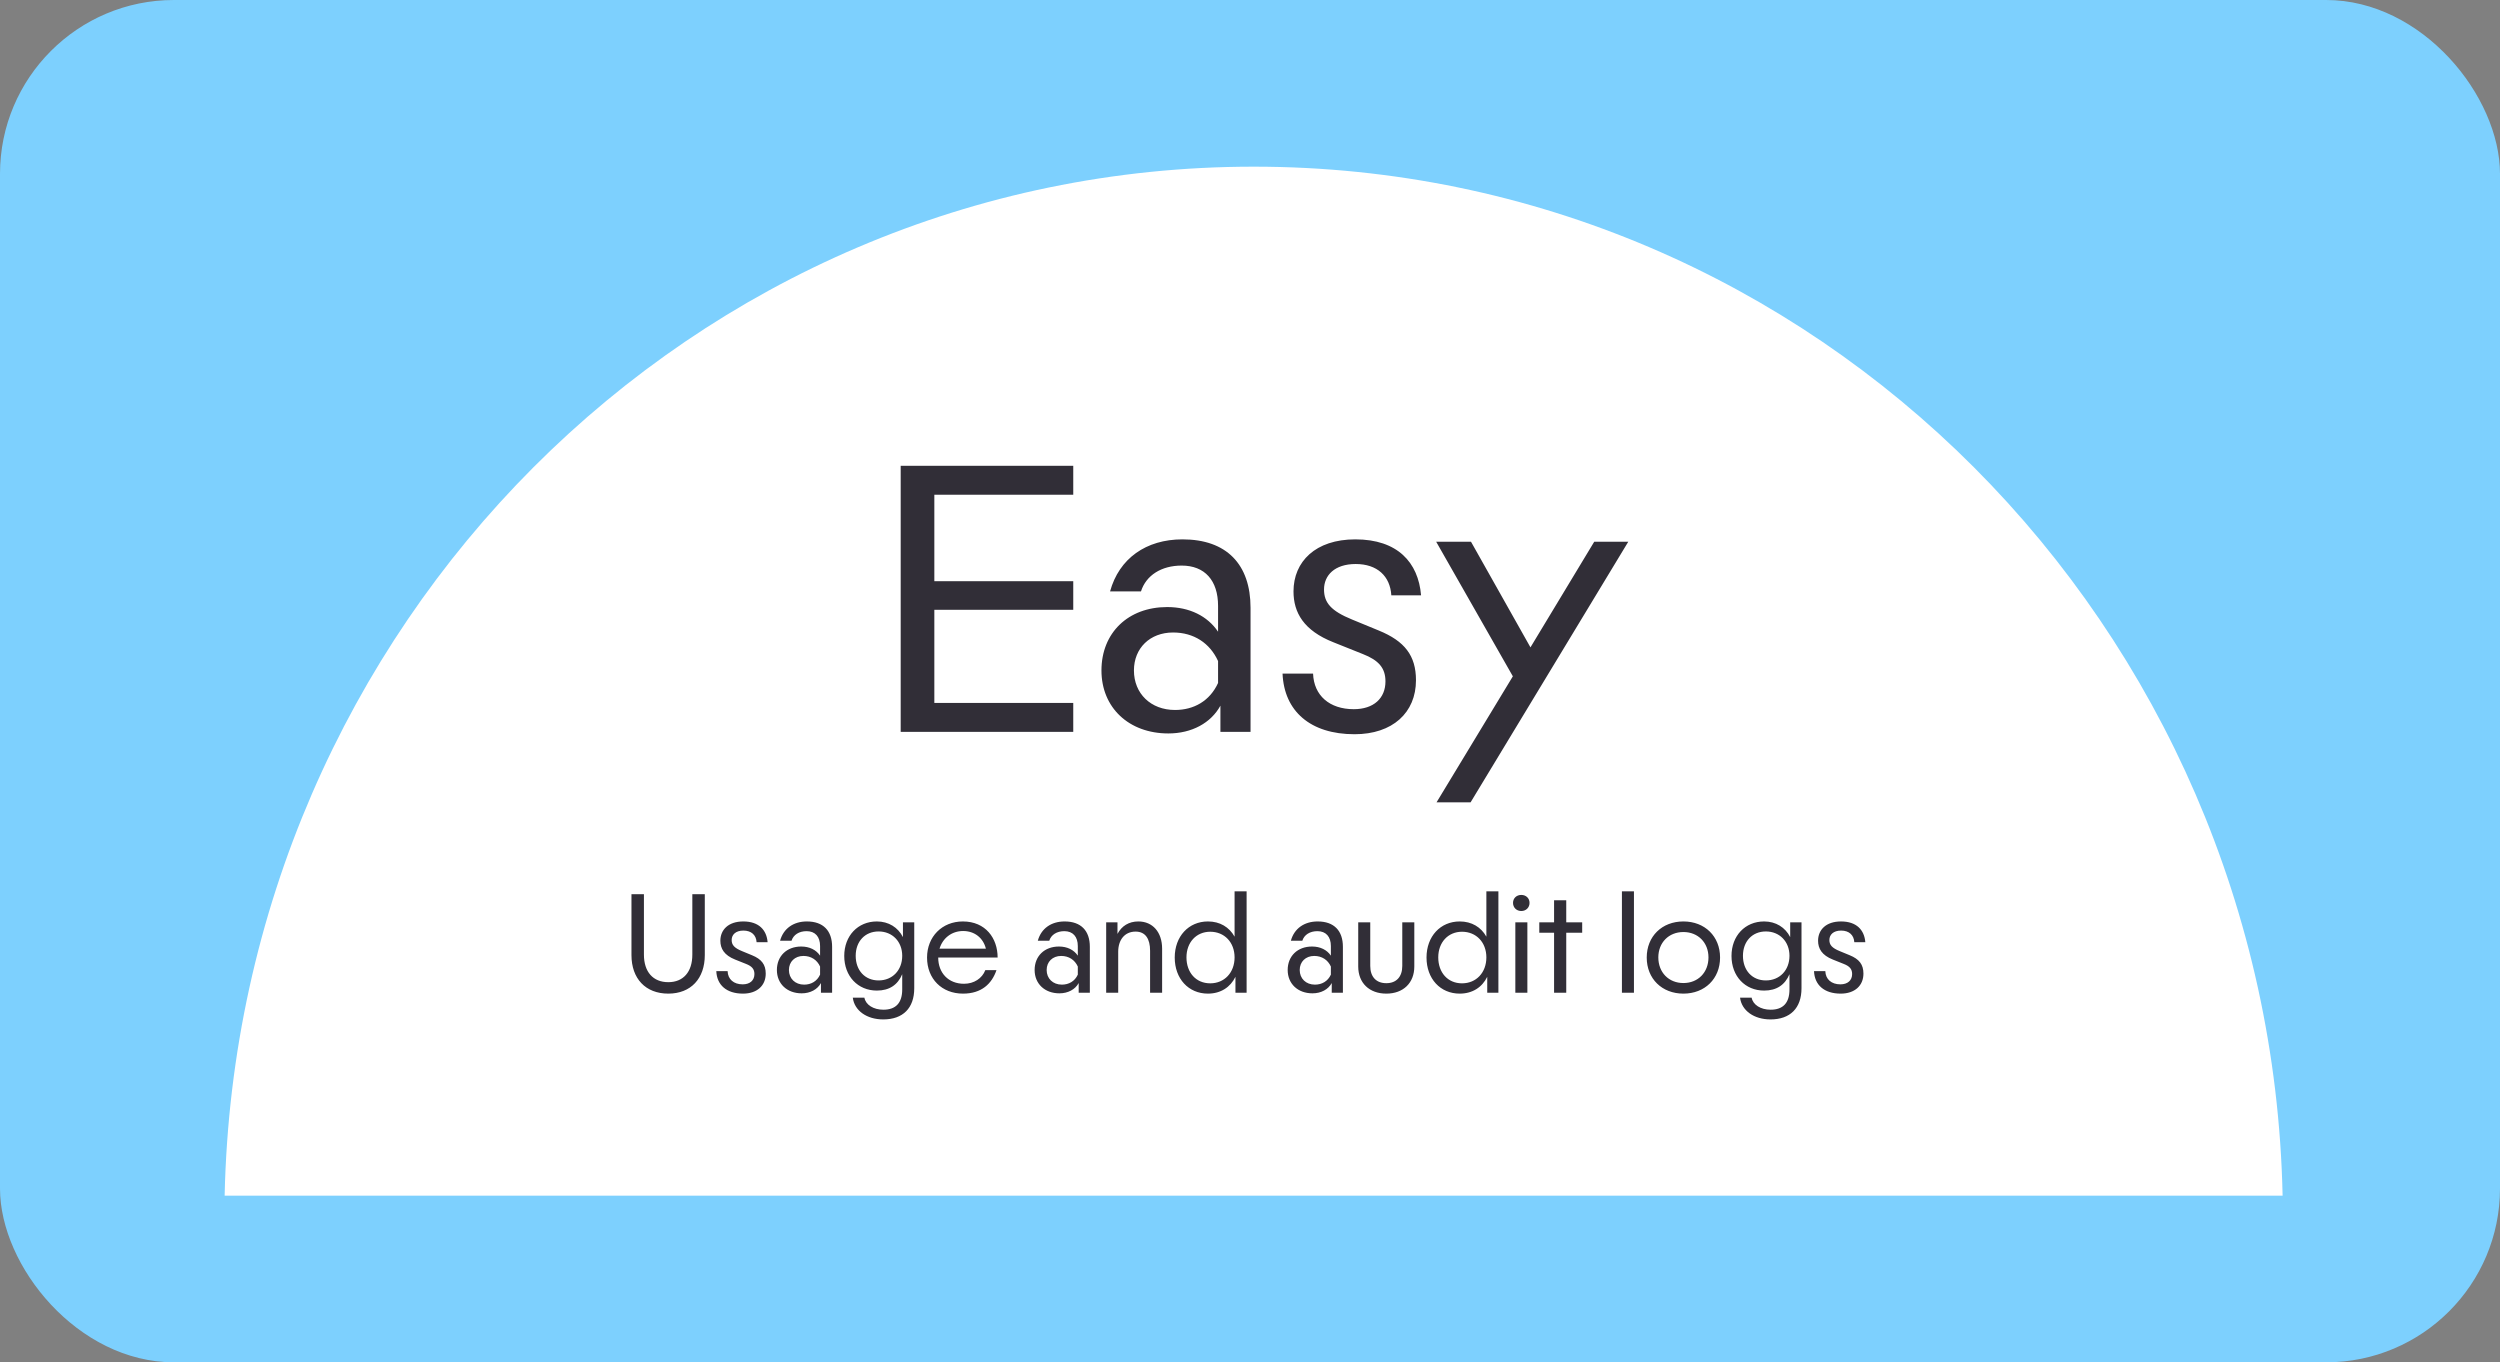 <svg width="345" height="188" viewBox="0 0 345 188" fill="none" xmlns="http://www.w3.org/2000/svg">
<rect x="0" y="0" width="345" height="188" fill="#808080" stroke="none"/>
<rect x="345" y="188" width="345" height="188" rx="24" transform="rotate(-180 345 188)" fill="#7DD0FE"/>
<path d="M315 165C313.312 86.282 250.408 23 173.01 23C95.612 23 32.709 86.282 31 165L315 165Z" fill="white"/>
<path d="M124.295 101V64.28H148.109V68.276H128.939V80.21H148.109V84.152H128.939V97.004H148.109V101H124.295ZM161.235 101.216C155.781 101.216 152.001 97.652 152.001 92.522C152.001 87.338 155.673 83.774 161.073 83.774C164.151 83.774 166.635 85.016 168.093 87.176V83.612C168.093 80.102 166.257 78.05 163.071 78.05C160.263 78.05 158.157 79.4 157.455 81.614H153.189C154.431 77.078 158.157 74.432 163.179 74.432C169.281 74.432 172.575 77.888 172.575 83.882V101H168.417V97.382C167.121 99.758 164.475 101.216 161.235 101.216ZM156.483 92.522C156.483 95.708 158.805 97.976 162.153 97.976C164.745 97.976 166.959 96.734 168.093 94.25V91.226C166.959 88.742 164.745 87.284 161.883 87.284C158.697 87.284 156.483 89.444 156.483 92.522ZM186.927 101.324C180.825 101.324 177.207 98.138 176.991 92.954H181.203C181.311 95.978 183.471 97.868 186.819 97.868C189.573 97.868 191.193 96.356 191.193 94.034C191.193 92.198 190.275 91.118 188.061 90.254L184.011 88.634C179.907 87.014 178.503 84.53 178.503 81.614C178.503 77.51 181.527 74.432 187.035 74.432C192.867 74.432 195.729 77.618 196.107 82.154H192.003C191.841 79.508 190.059 77.834 187.089 77.834C184.173 77.834 182.715 79.4 182.715 81.344C182.715 83.18 183.687 84.314 186.603 85.502L190.275 87.014C193.839 88.472 195.405 90.47 195.405 93.872C195.405 98.354 192.165 101.324 186.927 101.324ZM198.244 110.72L208.774 93.332L198.19 74.756H202.996L211.204 89.336L220.006 74.756H224.704L202.942 110.72H198.244Z" fill="#312E37"/>
<path d="M92.222 137.12C89.082 137.12 87.142 135.04 87.142 131.8V123.4H88.862V131.74C88.862 134.12 90.122 135.54 92.222 135.54C94.302 135.54 95.542 134.12 95.542 131.74V123.4H97.262V131.8C97.262 135.04 95.342 137.12 92.222 137.12ZM102.53 137.12C100.27 137.12 98.93 135.94 98.85 134.02H100.41C100.45 135.14 101.25 135.84 102.49 135.84C103.51 135.84 104.11 135.28 104.11 134.42C104.11 133.74 103.77 133.34 102.95 133.02L101.45 132.42C99.93 131.82 99.41 130.9 99.41 129.82C99.41 128.3 100.53 127.16 102.57 127.16C104.73 127.16 105.79 128.34 105.93 130.02H104.41C104.35 129.04 103.69 128.42 102.59 128.42C101.51 128.42 100.97 129 100.97 129.72C100.97 130.4 101.33 130.82 102.41 131.26L103.77 131.82C105.09 132.36 105.67 133.1 105.67 134.36C105.67 136.02 104.47 137.12 102.53 137.12ZM110.631 137.08C108.611 137.08 107.211 135.76 107.211 133.86C107.211 131.94 108.571 130.62 110.571 130.62C111.711 130.62 112.631 131.08 113.171 131.88V130.56C113.171 129.26 112.491 128.5 111.311 128.5C110.271 128.5 109.491 129 109.231 129.82H107.651C108.111 128.14 109.491 127.16 111.351 127.16C113.611 127.16 114.831 128.44 114.831 130.66V137H113.291V135.66C112.811 136.54 111.831 137.08 110.631 137.08ZM108.871 133.86C108.871 135.04 109.731 135.88 110.971 135.88C111.931 135.88 112.751 135.42 113.171 134.5V133.38C112.751 132.46 111.931 131.92 110.871 131.92C109.691 131.92 108.871 132.72 108.871 133.86ZM121.886 140.68C119.606 140.68 117.906 139.46 117.686 137.68H119.286C119.466 138.66 120.526 139.34 121.906 139.34C123.606 139.34 124.506 138.42 124.506 136.54V134.44C123.886 135.92 122.726 136.7 121.006 136.7C118.386 136.7 116.506 134.72 116.506 131.92C116.506 129.14 118.386 127.16 121.006 127.16C122.626 127.16 123.926 127.98 124.606 129.32V127.28H126.166V136.38C126.166 139.12 124.606 140.68 121.886 140.68ZM118.086 131.9C118.086 133.92 119.366 135.3 121.246 135.3C123.146 135.3 124.506 133.9 124.506 131.9C124.506 129.94 123.146 128.54 121.246 128.54C119.366 128.54 118.086 129.92 118.086 131.9ZM132.893 137.12C129.973 137.12 127.933 135.08 127.933 132.14C127.933 129.26 130.013 127.16 132.873 127.16C136.013 127.16 137.673 129.48 137.673 132.14H129.473C129.473 134.26 130.873 135.76 133.033 135.76C134.413 135.76 135.533 135.02 135.973 133.88H137.513C136.873 135.76 135.453 137.12 132.893 137.12ZM129.653 130.92H136.053C135.693 129.44 134.493 128.48 132.913 128.48C131.333 128.48 130.093 129.46 129.653 130.92ZM146.198 137.08C144.178 137.08 142.778 135.76 142.778 133.86C142.778 131.94 144.138 130.62 146.138 130.62C147.278 130.62 148.198 131.08 148.738 131.88V130.56C148.738 129.26 148.058 128.5 146.878 128.5C145.838 128.5 145.058 129 144.798 129.82H143.218C143.678 128.14 145.058 127.16 146.918 127.16C149.178 127.16 150.398 128.44 150.398 130.66V137H148.858V135.66C148.378 136.54 147.398 137.08 146.198 137.08ZM144.438 133.86C144.438 135.04 145.298 135.88 146.538 135.88C147.498 135.88 148.318 135.42 148.738 134.5V133.38C148.318 132.46 147.498 131.92 146.438 131.92C145.258 131.92 144.438 132.72 144.438 133.86ZM152.652 137V127.28H154.212V128.88C154.792 127.78 155.792 127.16 157.092 127.16C159.072 127.16 160.372 128.64 160.372 130.92V137H158.712V131.2C158.712 129.56 158.072 128.56 156.712 128.56C155.192 128.56 154.312 129.72 154.312 131.34V137H152.652ZM166.692 137.12C164.012 137.12 162.112 135.06 162.112 132.14C162.112 129.22 164.032 127.16 166.692 127.16C168.352 127.16 169.632 127.94 170.372 129.26V123H172.032V137H170.492V134.8C169.792 136.24 168.452 137.12 166.692 137.12ZM163.732 132.12C163.732 134.2 165.032 135.7 167.012 135.7C168.972 135.7 170.372 134.22 170.372 132.12C170.372 130.04 168.972 128.58 167.012 128.58C165.092 128.58 163.732 130.04 163.732 132.12ZM181.12 137.08C179.1 137.08 177.7 135.76 177.7 133.86C177.7 131.94 179.06 130.62 181.06 130.62C182.2 130.62 183.12 131.08 183.66 131.88V130.56C183.66 129.26 182.98 128.5 181.8 128.5C180.76 128.5 179.98 129 179.72 129.82H178.14C178.6 128.14 179.98 127.16 181.84 127.16C184.1 127.16 185.32 128.44 185.32 130.66V137H183.78V135.66C183.3 136.54 182.32 137.08 181.12 137.08ZM179.36 133.86C179.36 135.04 180.22 135.88 181.46 135.88C182.42 135.88 183.24 135.42 183.66 134.5V133.38C183.24 132.46 182.42 131.92 181.36 131.92C180.18 131.92 179.36 132.72 179.36 133.86ZM191.315 137.12C188.955 137.12 187.435 135.64 187.435 133.38V127.28H189.095V133.3C189.095 134.8 189.915 135.68 191.315 135.68C192.695 135.68 193.515 134.8 193.515 133.3V127.28H195.175V133.38C195.175 135.64 193.655 137.12 191.315 137.12ZM201.439 137.12C198.759 137.12 196.859 135.06 196.859 132.14C196.859 129.22 198.779 127.16 201.439 127.16C203.099 127.16 204.379 127.94 205.119 129.26V123H206.779V137H205.239V134.8C204.539 136.24 203.199 137.12 201.439 137.12ZM198.479 132.12C198.479 134.2 199.779 135.7 201.759 135.7C203.719 135.7 205.119 134.22 205.119 132.12C205.119 130.04 203.719 128.58 201.759 128.58C199.839 128.58 198.479 130.04 198.479 132.12ZM209.117 137V127.28H210.777V137H209.117ZM208.797 124.6C208.797 123.96 209.277 123.5 209.937 123.5C210.597 123.5 211.077 123.96 211.077 124.6C211.077 125.24 210.597 125.72 209.937 125.72C209.277 125.72 208.797 125.24 208.797 124.6ZM214.462 137V128.72H212.422V127.28H214.462V124.24H216.142V127.28H218.342V128.72H216.142V137H214.462ZM223.825 137V123H225.485V137H223.825ZM232.309 137.12C229.349 137.12 227.249 135.06 227.249 132.14C227.249 129.22 229.349 127.16 232.309 127.16C235.269 127.16 237.369 129.22 237.369 132.14C237.369 135.06 235.269 137.12 232.309 137.12ZM228.849 132.12C228.849 134.2 230.289 135.66 232.309 135.66C234.329 135.66 235.769 134.2 235.769 132.12C235.769 130.08 234.329 128.62 232.309 128.62C230.289 128.62 228.849 130.08 228.849 132.12ZM244.327 140.68C242.047 140.68 240.347 139.46 240.127 137.68H241.727C241.907 138.66 242.967 139.34 244.347 139.34C246.047 139.34 246.947 138.42 246.947 136.54V134.44C246.327 135.92 245.167 136.7 243.447 136.7C240.827 136.7 238.947 134.72 238.947 131.92C238.947 129.14 240.827 127.16 243.447 127.16C245.067 127.16 246.367 127.98 247.047 129.32V127.28H248.607V136.38C248.607 139.12 247.047 140.68 244.327 140.68ZM240.527 131.9C240.527 133.92 241.807 135.3 243.687 135.3C245.587 135.3 246.947 133.9 246.947 131.9C246.947 129.94 245.587 128.54 243.687 128.54C241.807 128.54 240.527 129.92 240.527 131.9ZM254.014 137.12C251.754 137.12 250.414 135.94 250.334 134.02H251.894C251.934 135.14 252.734 135.84 253.974 135.84C254.994 135.84 255.594 135.28 255.594 134.42C255.594 133.74 255.254 133.34 254.434 133.02L252.934 132.42C251.414 131.82 250.894 130.9 250.894 129.82C250.894 128.3 252.014 127.16 254.054 127.16C256.214 127.16 257.274 128.34 257.414 130.02H255.894C255.834 129.04 255.174 128.42 254.074 128.42C252.994 128.42 252.454 129 252.454 129.72C252.454 130.4 252.814 130.82 253.894 131.26L255.254 131.82C256.574 132.36 257.154 133.1 257.154 134.36C257.154 136.02 255.954 137.12 254.014 137.12Z" fill="#312E37"/>
</svg>
